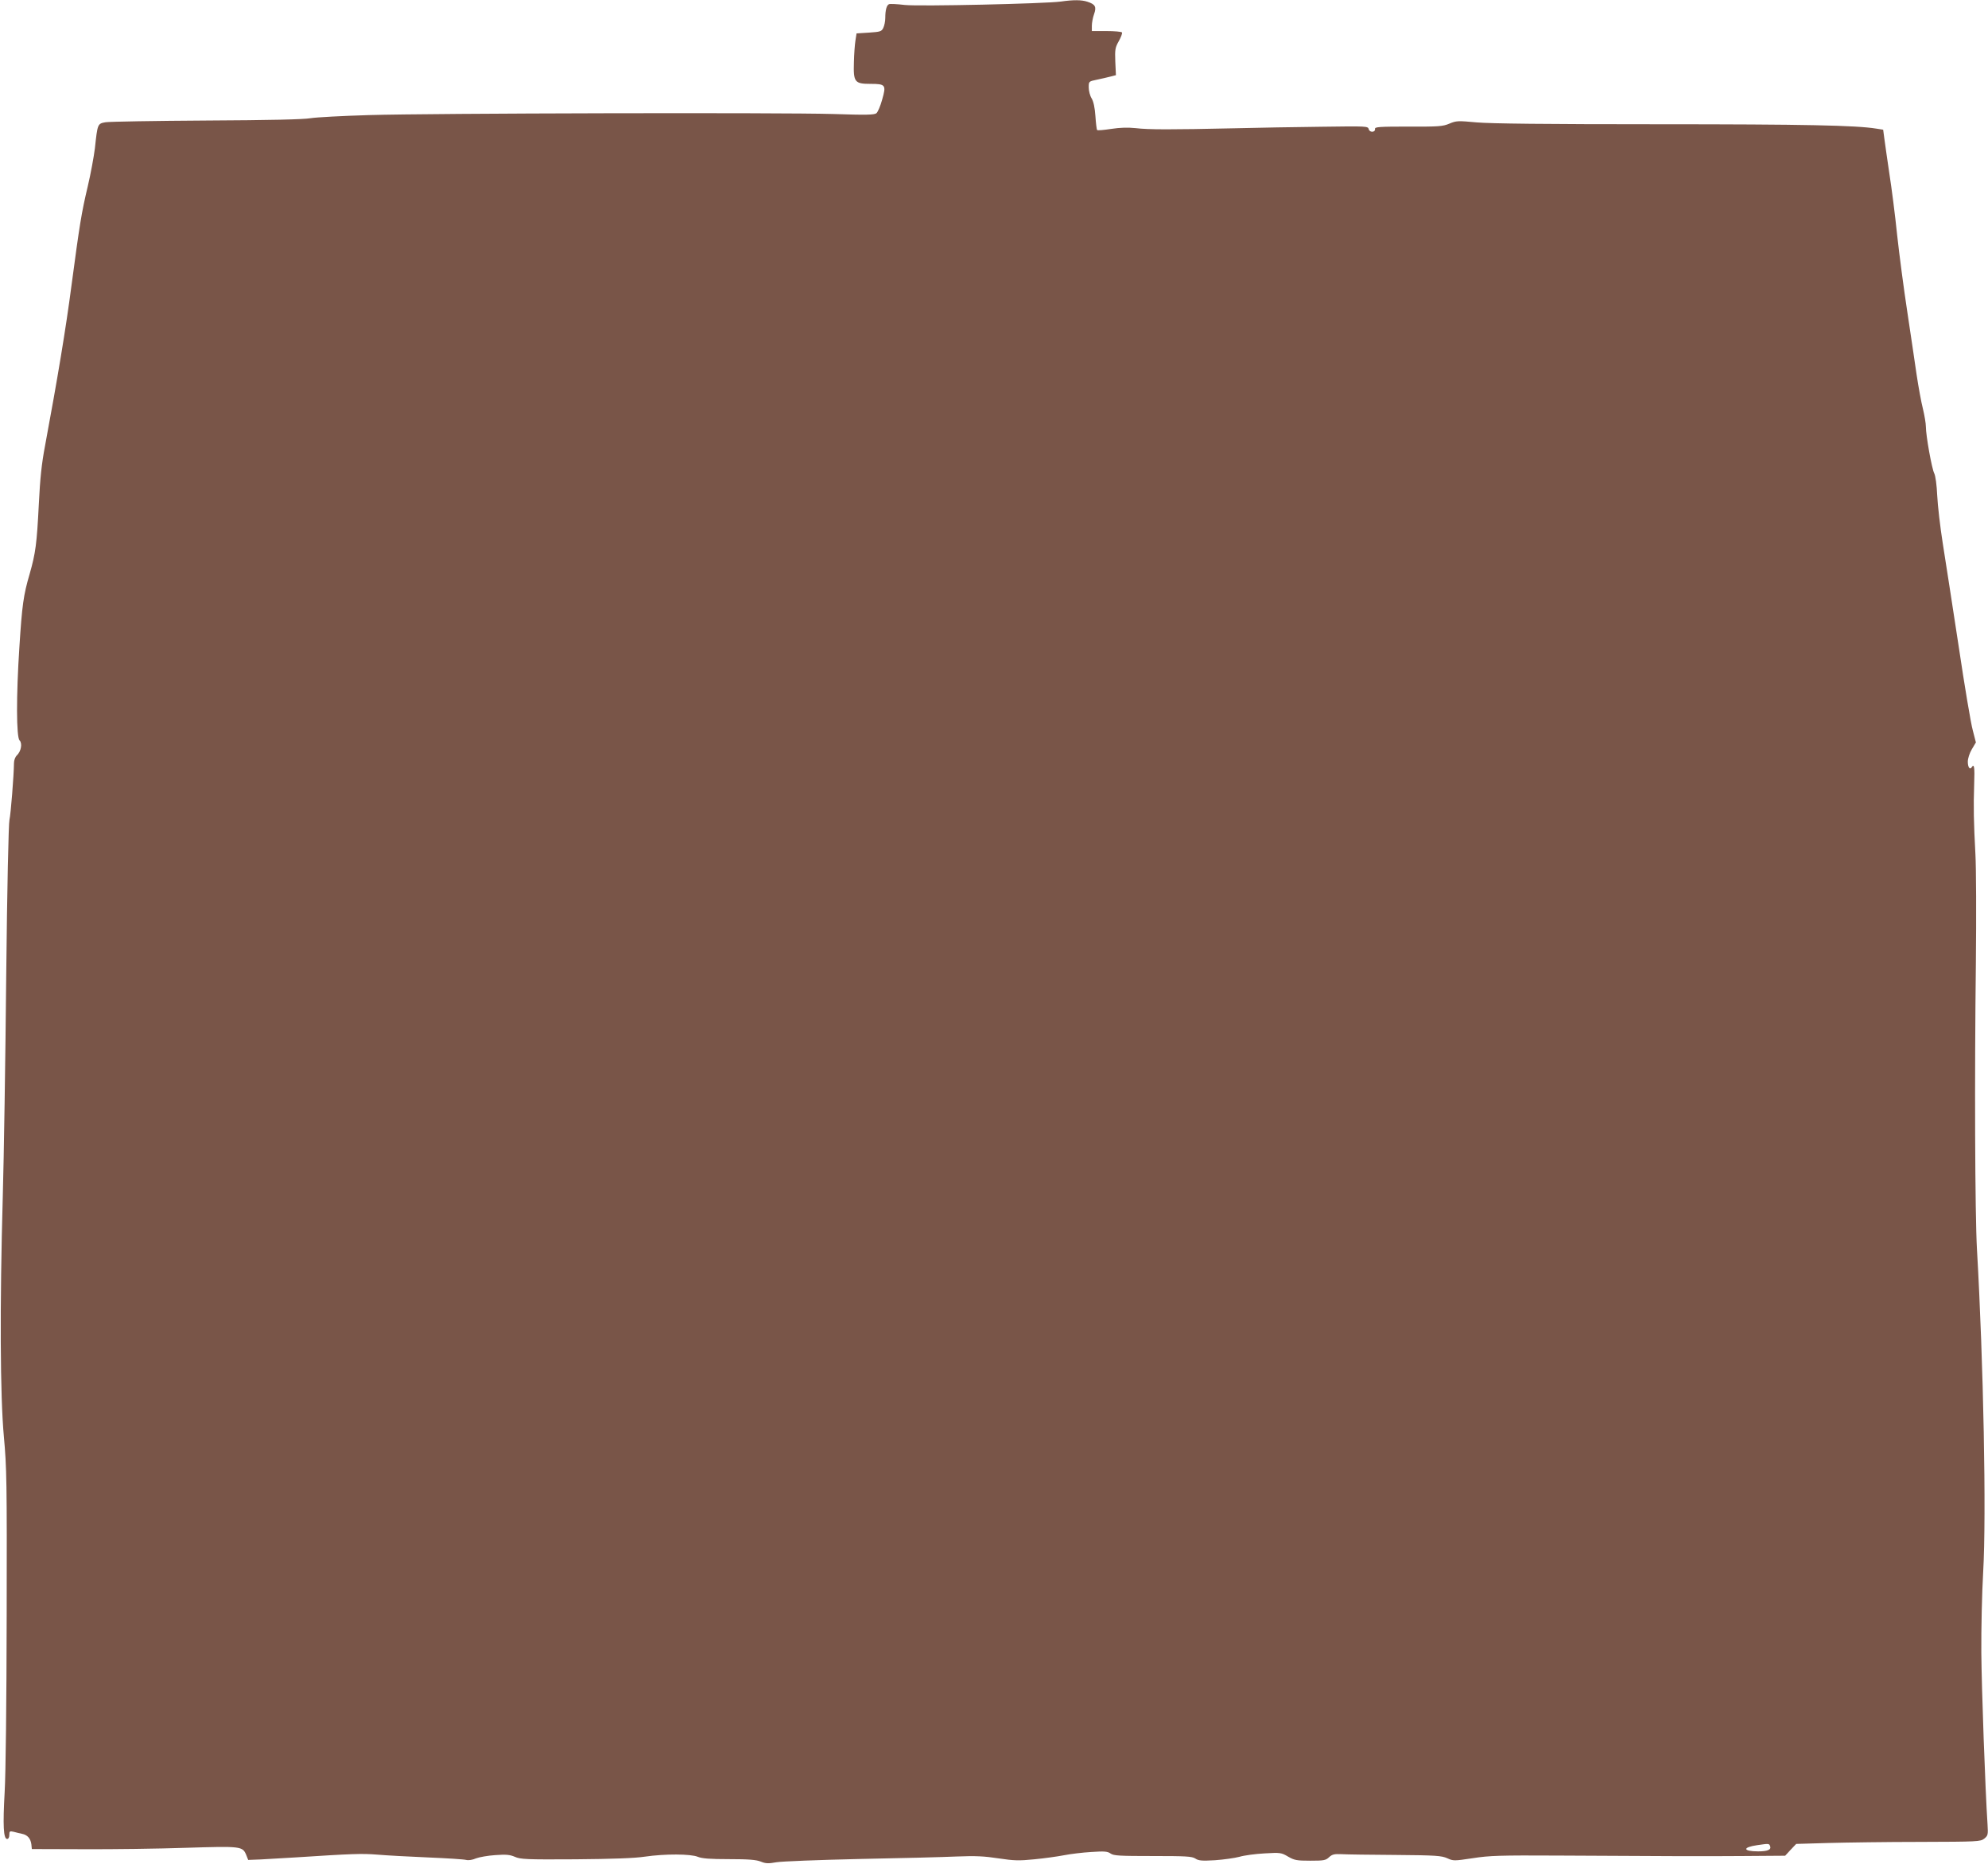 <?xml version="1.0" standalone="no"?>
<!DOCTYPE svg PUBLIC "-//W3C//DTD SVG 20010904//EN"
 "http://www.w3.org/TR/2001/REC-SVG-20010904/DTD/svg10.dtd">
<svg version="1.0" xmlns="http://www.w3.org/2000/svg"
 width="1280pt" height="1200pt" viewBox="0 0 1280 1200"
 preserveAspectRatio="xMidYMid meet">
<g transform="translate(0,1200) scale(0.1,-0.1)"
fill="#795548" stroke="none">
<path d="M6830 11990 c-105 -14 -910 -32 -1004 -22 -50 6 -95 8 -102 5 -15 -6
-24 -37 -24 -88 0 -22 -6 -51 -13 -65 -11 -23 -20 -25 -92 -30 l-80 -5 -7 -45
c-4 -25 -9 -88 -10 -141 -4 -128 5 -139 107 -139 97 0 102 -7 75 -101 -11 -41
-28 -80 -37 -88 -15 -11 -66 -12 -278 -5 -339 10 -2590 5 -2990 -7 -170 -5
-339 -14 -375 -20 -44 -8 -264 -13 -670 -15 -333 -2 -625 -7 -650 -11 -52 -9
-52 -10 -69 -168 -7 -55 -27 -165 -46 -245 -41 -173 -52 -243 -105 -640 -36
-276 -90 -600 -170 -1030 -22 -115 -32 -212 -40 -375 -13 -259 -21 -316 -59
-450 -40 -136 -49 -202 -66 -469 -21 -316 -20 -582 1 -603 19 -19 10 -70 -17
-96 -11 -10 -19 -32 -19 -50 -1 -83 -21 -332 -29 -365 -6 -22 -15 -436 -21
-1007 -5 -533 -15 -1170 -22 -1415 -20 -711 -17 -1291 7 -1550 18 -199 20
-285 18 -1150 -1 -567 -6 -1015 -13 -1138 -12 -215 -8 -302 16 -302 8 0 14 10
14 26 0 24 3 26 28 20 15 -4 39 -10 54 -13 35 -7 55 -30 60 -68 l3 -30 335 -1
c184 -1 480 3 657 9 356 11 364 10 388 -45 l13 -33 79 3 c43 2 143 8 223 13
370 24 430 26 530 18 58 -5 204 -13 325 -18 121 -5 232 -12 246 -16 16 -4 41
0 64 10 21 8 77 18 124 21 70 5 93 3 126 -11 36 -16 73 -18 390 -16 240 2 381
7 447 17 131 19 295 18 341 -1 27 -11 77 -15 201 -15 127 0 175 -4 205 -16 32
-13 49 -13 100 -4 34 6 274 15 534 21 260 5 541 12 626 16 123 5 179 2 270
-12 100 -15 132 -16 231 -6 63 6 149 18 190 26 41 8 121 18 176 21 85 6 105 4
125 -10 20 -14 58 -16 272 -16 213 0 251 -2 273 -16 21 -14 42 -16 127 -11 56
4 127 14 157 22 30 9 103 19 162 22 102 6 108 5 152 -21 40 -23 55 -26 142
-26 88 0 100 2 122 23 20 18 33 21 80 19 31 -2 188 -4 348 -5 258 -2 296 -5
332 -21 39 -18 44 -18 164 0 108 17 176 19 553 17 733 -4 901 -5 1184 -3 l275
2 35 38 36 38 205 6 c113 3 379 7 592 7 374 1 389 2 414 21 24 20 25 25 21 92
-15 229 -38 871 -40 1106 -1 151 4 385 12 520 21 363 2 1347 -40 2075 -13 229
-16 1124 -7 1850 3 292 2 604 -3 695 -11 206 -13 304 -8 453 4 108 0 133 -16
107 -12 -19 -25 1 -25 36 0 20 11 55 26 80 l26 44 -20 78 c-12 42 -53 286 -91
542 -39 256 -85 553 -102 660 -17 107 -33 247 -36 310 -3 67 -11 126 -19 142
-16 31 -54 244 -54 301 0 21 -9 73 -19 115 -11 43 -29 142 -41 222 -11 80 -39
262 -60 405 -22 143 -51 365 -65 492 -13 128 -36 306 -50 395 -13 90 -28 190
-32 223 l-8 60 -45 7 c-130 21 -457 28 -1405 28 -720 0 -1079 4 -1168 12 -119
11 -130 11 -175 -8 -42 -18 -70 -20 -264 -19 -186 0 -217 -2 -215 -15 3 -23
-34 -25 -40 -2 -5 20 -12 20 -301 16 -164 -2 -418 -6 -567 -10 -401 -9 -552
-9 -633 1 -50 5 -100 4 -158 -5 -46 -7 -87 -11 -90 -7 -3 3 -8 43 -11 89 -4
56 -12 93 -24 114 -11 17 -19 49 -19 71 0 39 0 39 53 50 28 6 68 15 87 20 l35
9 -4 87 c-3 78 -1 91 23 133 14 25 23 50 20 55 -3 5 -48 9 -100 9 l-94 0 0 34
c0 18 6 52 14 74 17 48 9 64 -43 81 -37 12 -87 13 -171 1z m4567 -11876 c9
-23 -15 -34 -77 -34 -99 0 -103 26 -6 40 76 11 76 11 83 -6z"/>
</g>
</svg>

